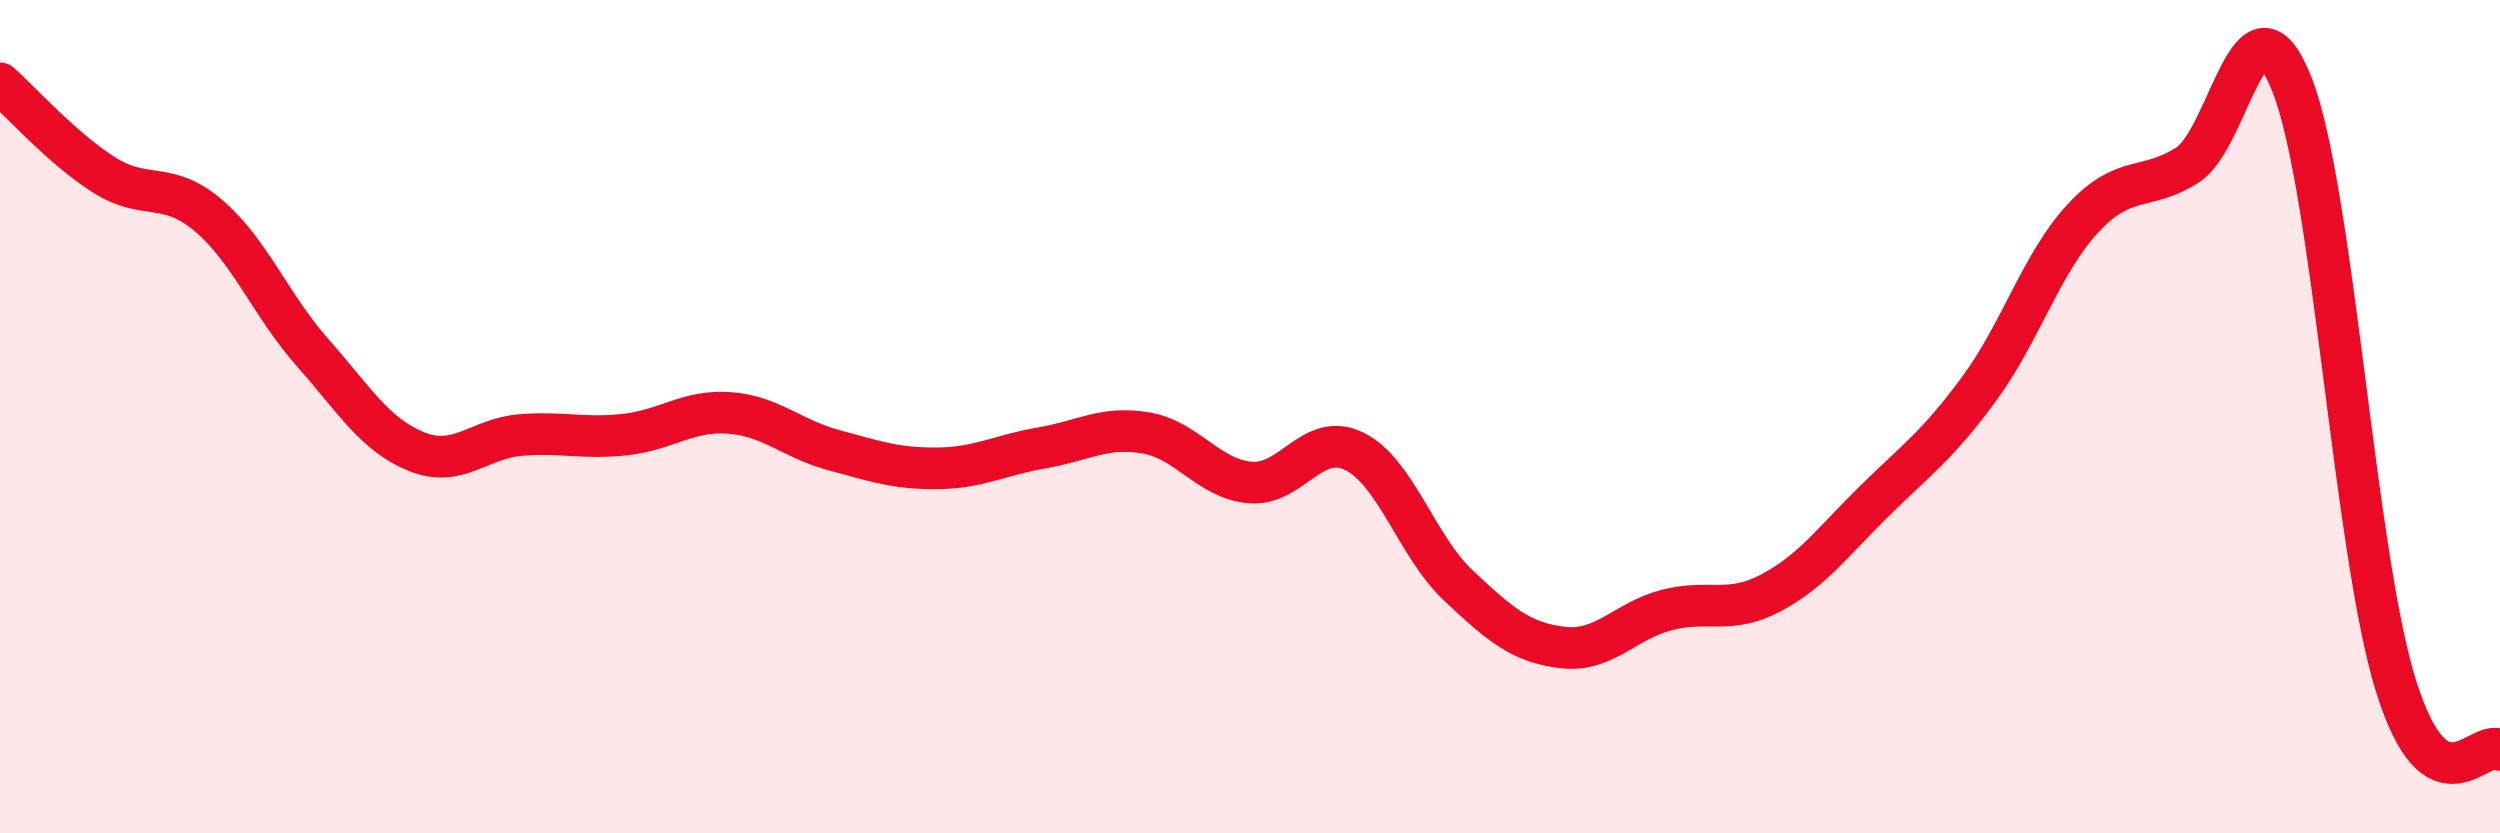 
    <svg width="60" height="20" viewBox="0 0 60 20" xmlns="http://www.w3.org/2000/svg">
      <path
        d="M 0,2 C 0.5,2.44 1.5,3.57 2.5,4.2 C 3.5,4.83 4,4.32 5,5.17 C 6,6.02 6.5,7.33 7.5,8.46 C 8.5,9.59 9,10.44 10,10.84 C 11,11.24 11.5,10.52 12.5,10.44 C 13.5,10.36 14,10.54 15,10.43 C 16,10.32 16.5,9.84 17.5,9.91 C 18.5,9.98 19,10.53 20,10.8 C 21,11.07 21.5,11.25 22.5,11.24 C 23.5,11.23 24,10.92 25,10.75 C 26,10.58 26.5,10.22 27.5,10.39 C 28.5,10.56 29,11.49 30,11.58 C 31,11.67 31.5,10.34 32.5,10.83 C 33.5,11.32 34,13.11 35,14.05 C 36,14.99 36.5,15.42 37.5,15.54 C 38.5,15.66 39,14.9 40,14.64 C 41,14.38 41.5,14.76 42.5,14.23 C 43.5,13.7 44,12.99 45,12.01 C 46,11.03 46.5,10.69 47.5,9.33 C 48.5,7.97 49,6.3 50,5.23 C 51,4.16 51.5,4.6 52.5,3.96 C 53.5,3.32 54,-0.49 55,2.01 C 56,4.51 56.5,13.25 57.5,16.45 C 58.5,19.65 59.5,17.69 60,18L60 20L0 20Z"
        fill="#EB0A25"
        opacity="0.1"
        stroke-linecap="round"
        stroke-linejoin="round"
      />
      <path
        d="M 0,2 C 0.5,2.44 1.5,3.57 2.5,4.2 C 3.5,4.83 4,4.32 5,5.17 C 6,6.02 6.5,7.33 7.5,8.46 C 8.5,9.59 9,10.44 10,10.84 C 11,11.24 11.5,10.52 12.5,10.44 C 13.5,10.36 14,10.54 15,10.43 C 16,10.32 16.5,9.84 17.5,9.91 C 18.5,9.98 19,10.53 20,10.8 C 21,11.07 21.5,11.25 22.5,11.24 C 23.5,11.23 24,10.92 25,10.75 C 26,10.58 26.5,10.22 27.5,10.39 C 28.5,10.56 29,11.49 30,11.58 C 31,11.67 31.5,10.34 32.5,10.83 C 33.5,11.32 34,13.11 35,14.05 C 36,14.99 36.5,15.42 37.5,15.54 C 38.5,15.66 39,14.9 40,14.64 C 41,14.38 41.5,14.76 42.5,14.23 C 43.5,13.7 44,12.99 45,12.01 C 46,11.03 46.5,10.69 47.5,9.33 C 48.5,7.97 49,6.3 50,5.23 C 51,4.16 51.5,4.6 52.5,3.96 C 53.5,3.32 54,-0.49 55,2.01 C 56,4.51 56.5,13.25 57.5,16.45 C 58.5,19.65 59.5,17.69 60,18"
        stroke="#EB0A25"
        stroke-width="1"
        fill="none"
        stroke-linecap="round"
        stroke-linejoin="round"
      />
    </svg>
  